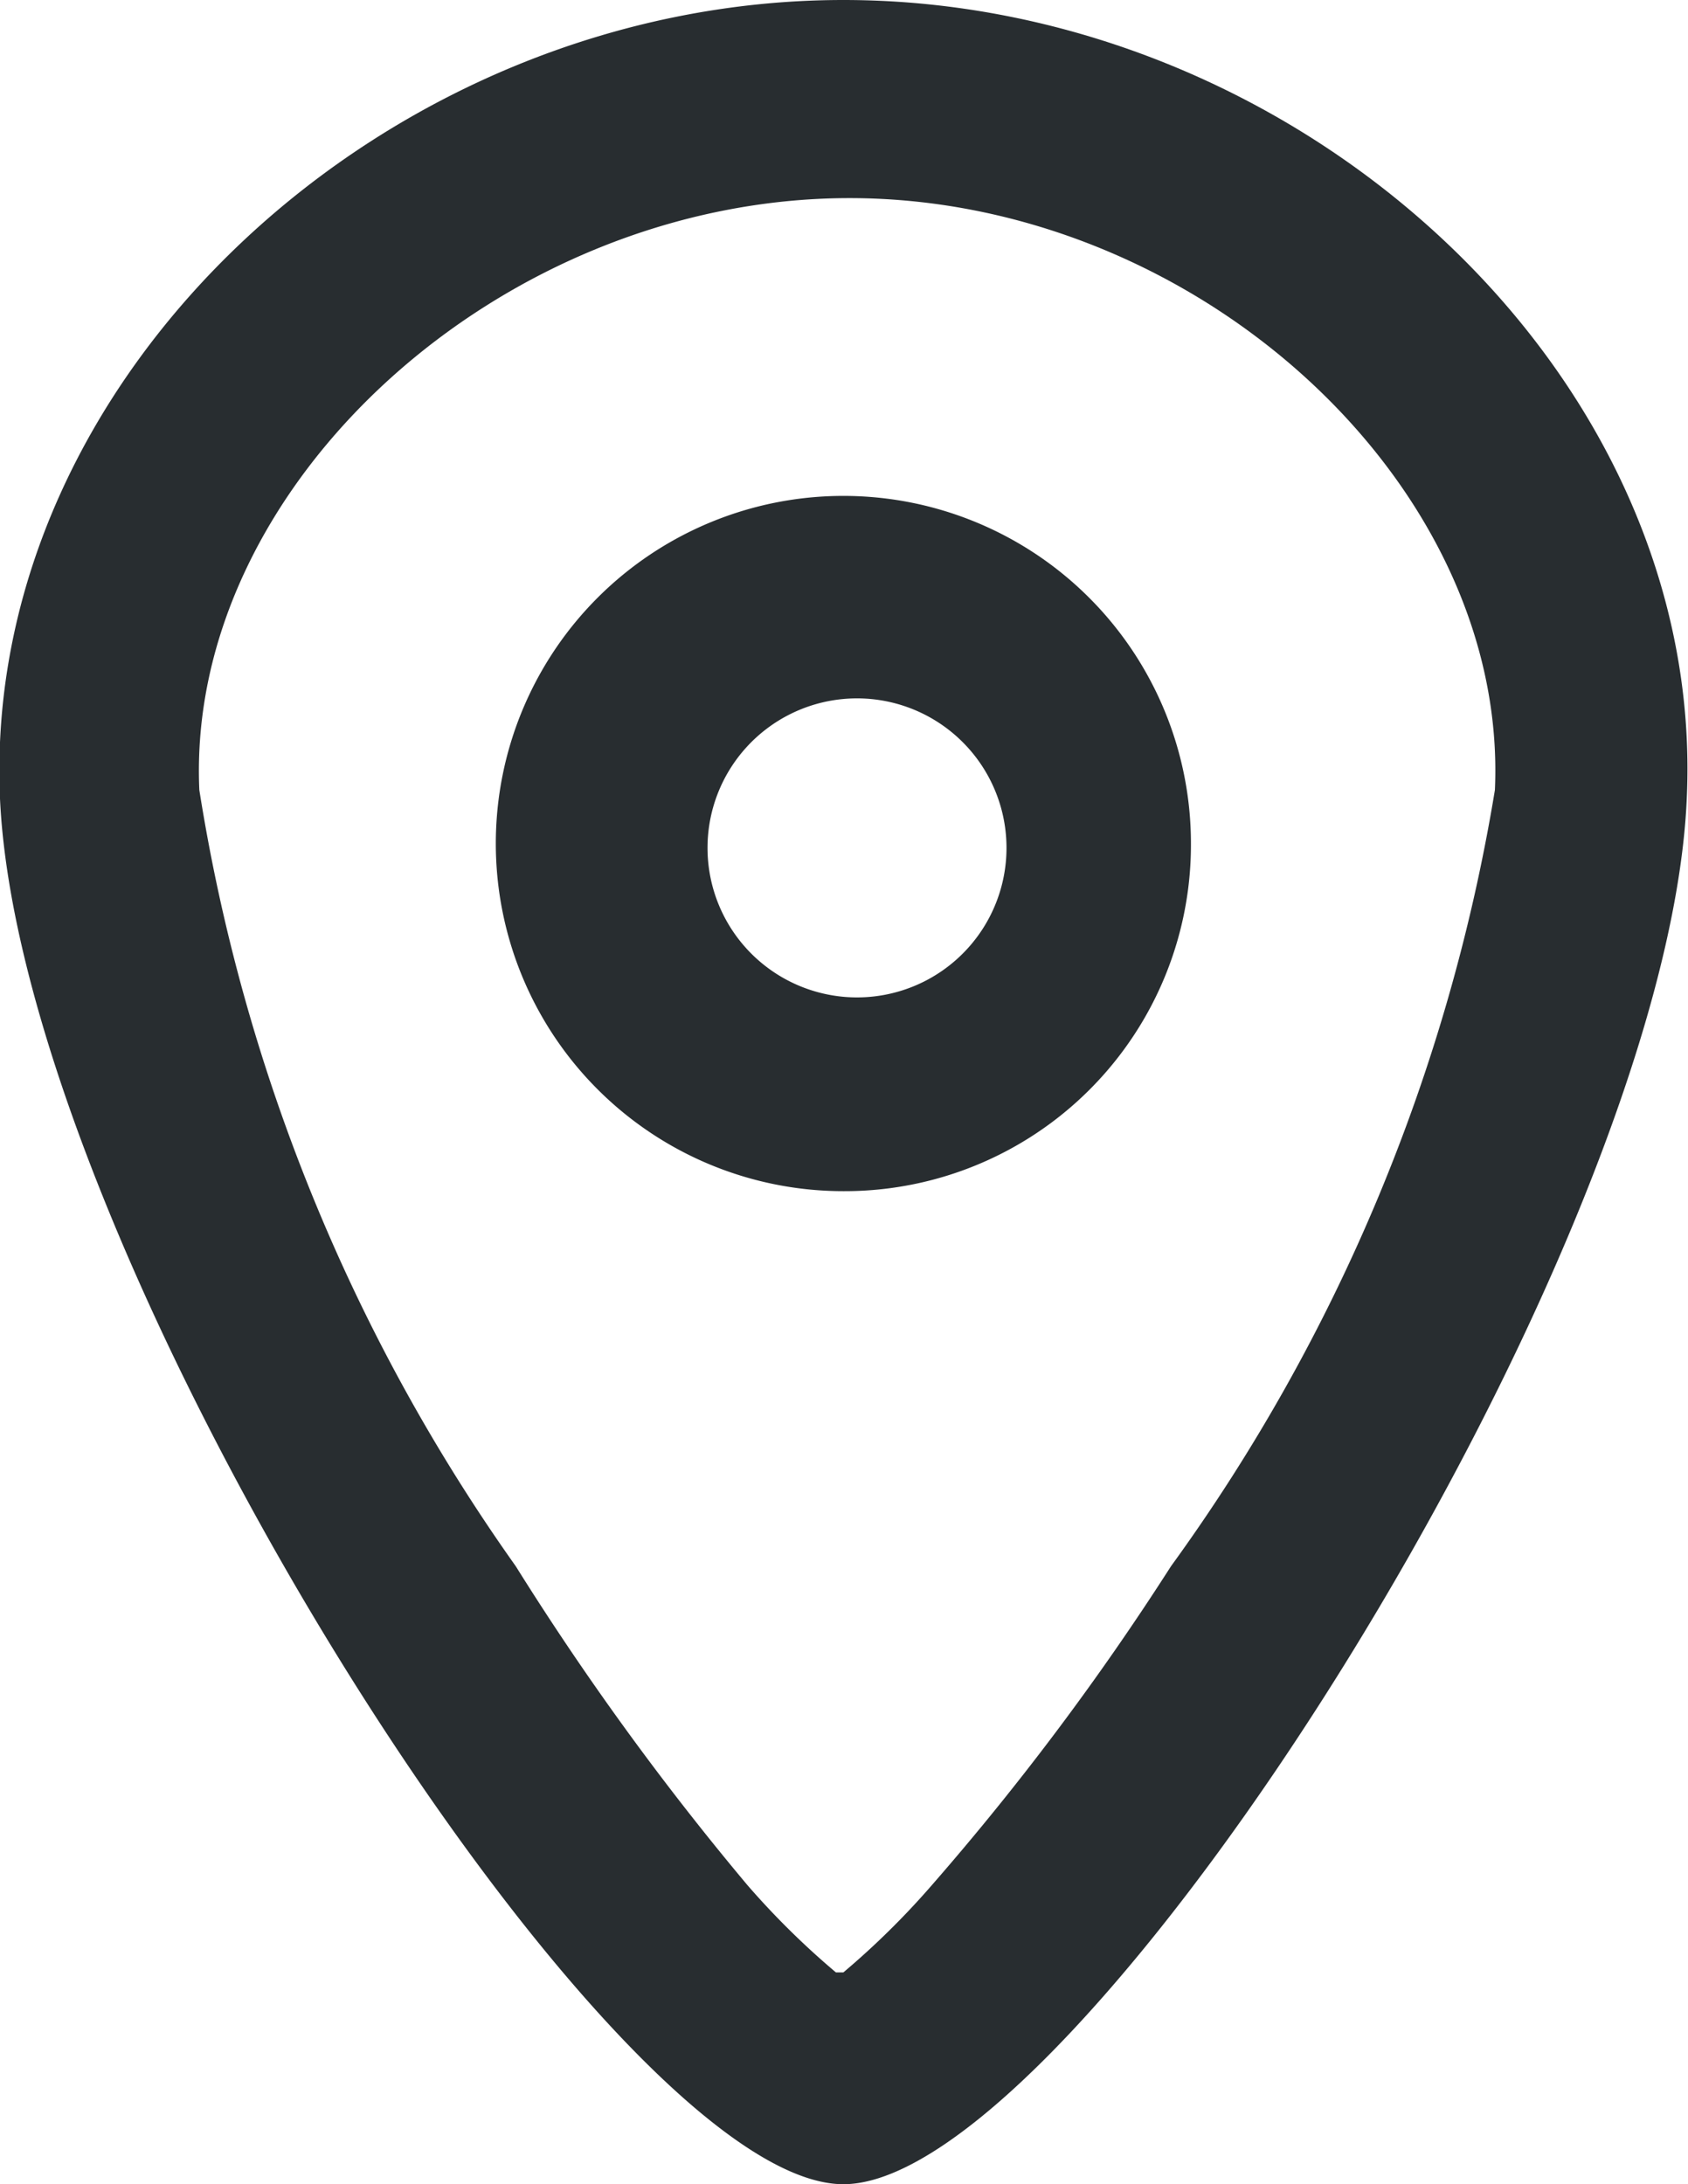 <svg id="fbc6d5e1-cba8-4d24-bc05-2580736951f5" data-name="Layer 1" xmlns="http://www.w3.org/2000/svg" viewBox="0 0 13.55 17.53"><defs><style>.e4f8f17e-838d-401c-a48f-bd745e71a76c{fill:#282d30;}</style></defs><title>contact-us_</title><path id="f0afd820-3cc9-4e63-a5c0-f588f46eaf86" data-name="colorgroup1" class="e4f8f17e-838d-401c-a48f-bd745e71a76c" d="M6.77,0c3.66,0,6.93,3,6.77,6.41-.16,3.69-4.9,11.12-6.77,11.12S.17,10.1,0,6.41C-.15,3,3.12,0,6.77,0Zm0,15.83a6.42,6.42,0,0,0,.71-.7A21.61,21.61,0,0,0,9.4,12.57,14.64,14.64,0,0,0,12,6.34c.11-2.45-2.39-4.75-5.18-4.75S1.49,3.89,1.6,6.34a14.73,14.73,0,0,0,2.54,6.23A22.76,22.76,0,0,0,6,15.13a6.42,6.42,0,0,0,.71.7l0,0Zm0-6.27A2.79,2.79,0,1,1,9.56,6.77,2.78,2.78,0,0,1,6.77,9.56ZM6.77,8a1.2,1.2,0,1,0,0-2.39A1.2,1.2,0,0,0,6.77,8Z"/></svg>